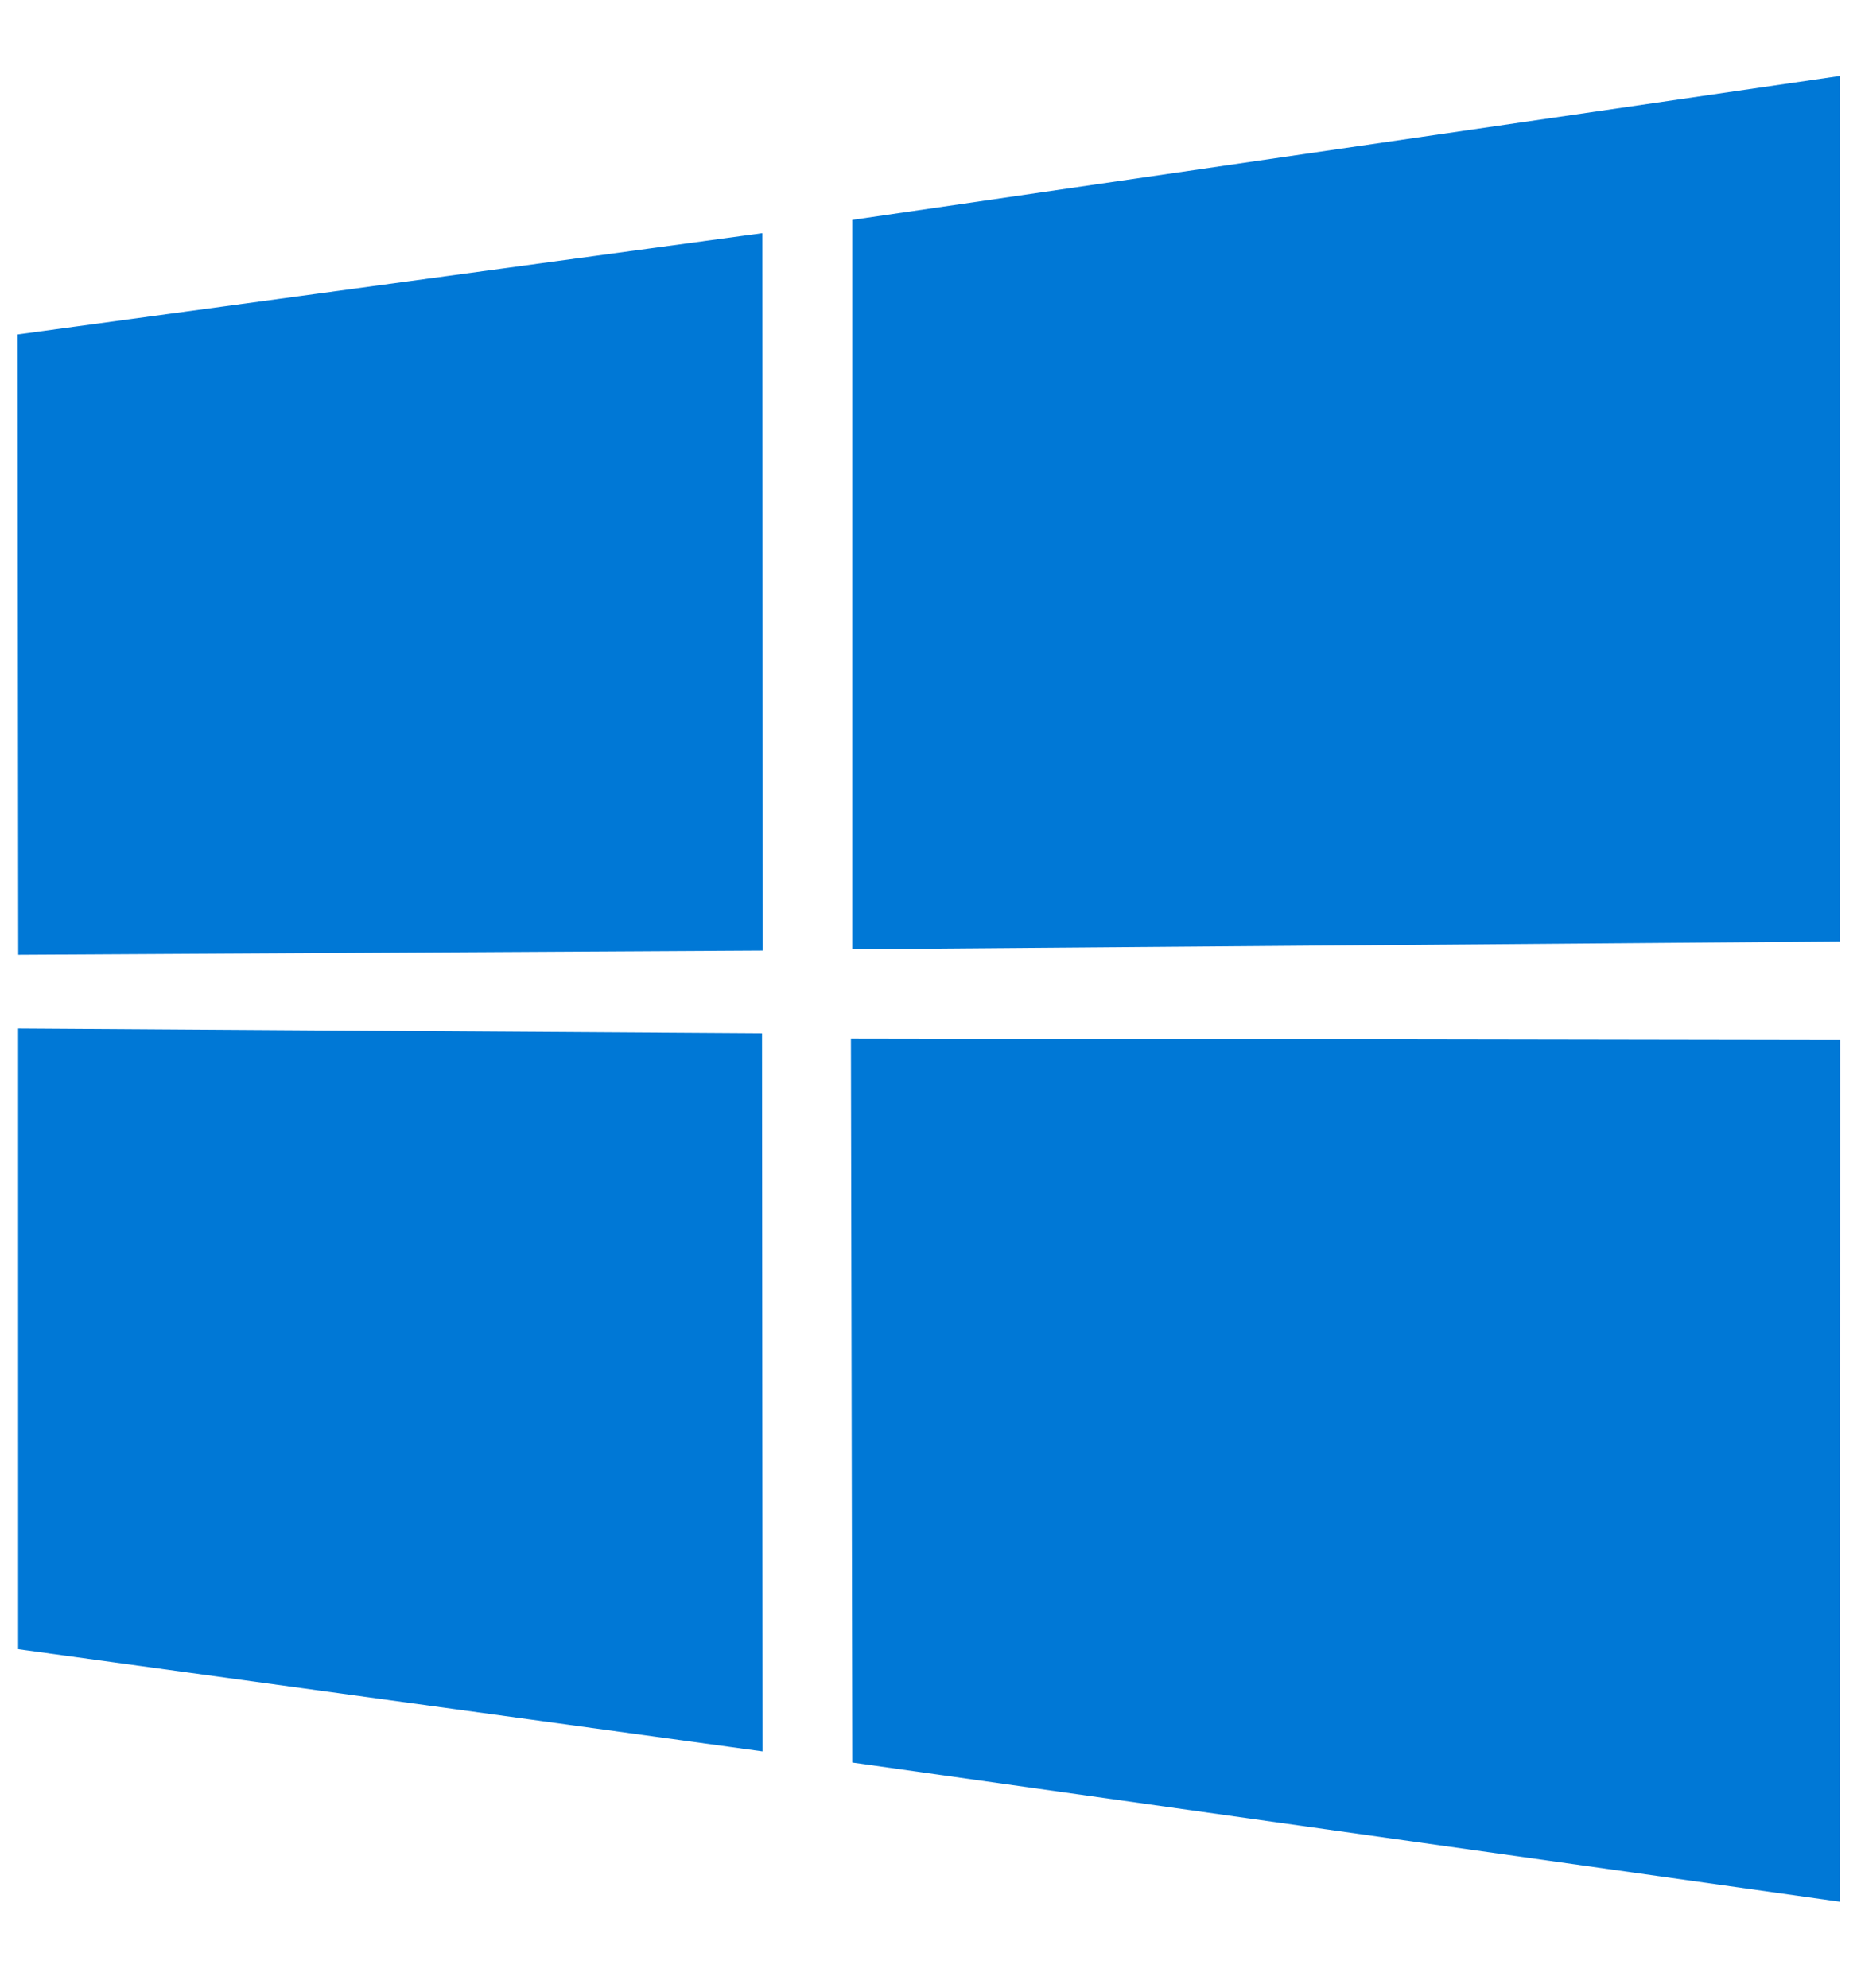 <svg width="71" height="76" viewBox="0 0 71 71" fill="none" xmlns="http://www.w3.org/2000/svg">
<path fill-rule="evenodd" clip-rule="evenodd" d="M32.587 5.906L70.345 0.403V33.492L32.587 33.792V5.906ZM29.149 6.412L0.672 10.285L0.698 34.003L29.161 33.841L29.149 6.412ZM29.157 64.454L29.135 37.002L0.693 36.817L0.694 60.547L29.157 64.454ZM70.345 70.2L70.354 37.26L32.534 37.198L32.587 64.879L70.345 70.2Z" fill="#0078D6"/>
</svg>
